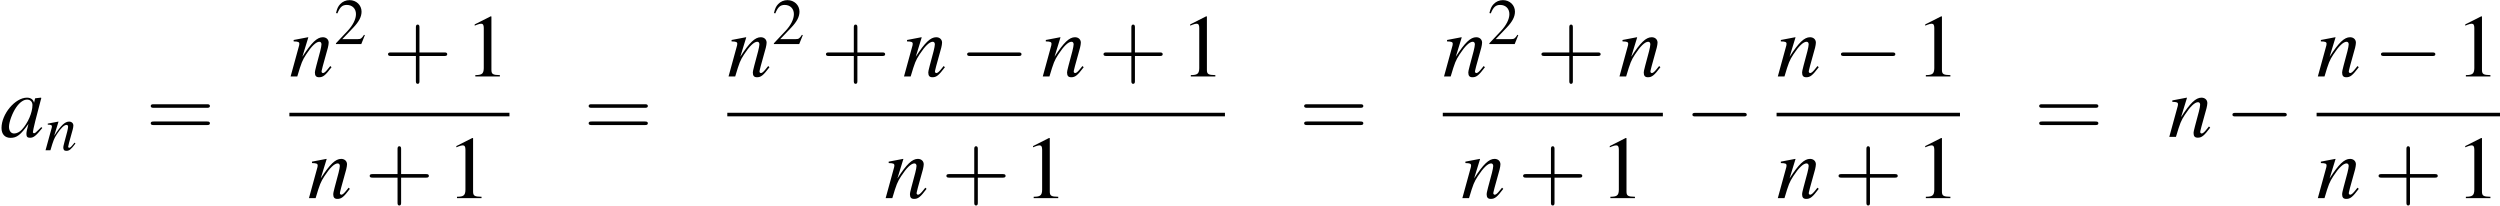 <?xml version='1.0' encoding='UTF-8'?>
<!-- This file was generated by dvisvgm 2.1.3 -->
<svg height='30.142pt' version='1.1' viewBox='127.495 554.993 366.659 30.142' width='366.659pt' xmlns='http://www.w3.org/2000/svg' xmlns:xlink='http://www.w3.org/1999/xlink'>
<defs>
<path d='M7.189 -2.509C7.375 -2.509 7.571 -2.509 7.571 -2.727S7.375 -2.945 7.189 -2.945H1.287C1.102 -2.945 0.905 -2.945 0.905 -2.727S1.102 -2.509 1.287 -2.509H7.189Z' id='g8-0'/>
<path d='M2.311 -5.368L0.881 -4.645V-4.534C0.977 -4.574 1.064 -4.605 1.096 -4.621C1.239 -4.677 1.374 -4.709 1.453 -4.709C1.62 -4.709 1.691 -4.59 1.691 -4.335V-0.738C1.691 -0.476 1.628 -0.294 1.501 -0.222C1.382 -0.151 1.27 -0.127 0.937 -0.119V0H3.128V-0.119C2.501 -0.127 2.374 -0.206 2.374 -0.588V-5.352L2.311 -5.368Z' id='g1-49'/>
<path d='M3.772 -1.088L3.668 -1.128C3.375 -0.675 3.271 -0.603 2.914 -0.603H1.016L2.35 -2.001C3.057 -2.739 3.367 -3.343 3.367 -3.962C3.367 -4.756 2.724 -5.368 1.898 -5.368C1.461 -5.368 1.048 -5.193 0.754 -4.875C0.5 -4.605 0.381 -4.351 0.246 -3.788L0.413 -3.748C0.731 -4.526 1.016 -4.78 1.564 -4.78C2.231 -4.78 2.684 -4.327 2.684 -3.66C2.684 -3.041 2.319 -2.303 1.652 -1.596L0.238 -0.095V0H3.335L3.772 -1.088Z' id='g1-50'/>
<path d='M5.043 -1.196C4.88 -1.032 4.815 -0.978 4.739 -0.891C4.413 -0.554 4.271 -0.446 4.173 -0.446C4.086 -0.446 4.021 -0.511 4.021 -0.587C4.021 -0.804 4.478 -2.663 4.989 -4.532C5.021 -4.641 5.032 -4.663 5.054 -4.76L4.978 -4.793L4.315 -4.717L4.282 -4.684L4.163 -4.163C4.076 -4.565 3.76 -4.793 3.293 -4.793C1.858 -4.793 0.185 -2.804 0.185 -1.087C0.185 -0.326 0.598 0.12 1.293 0.12C2.054 0.12 2.521 -0.239 3.478 -1.587C3.26 -0.739 3.228 -0.598 3.228 -0.337C3.228 -0.022 3.358 0.109 3.663 0.109C4.097 0.109 4.369 -0.098 5.173 -1.087L5.043 -1.196ZM3.358 -4.554C3.728 -4.532 3.967 -4.271 3.967 -3.891C3.967 -2.978 3.424 -1.695 2.674 -0.891C2.413 -0.598 2.043 -0.413 1.728 -0.413C1.348 -0.413 1.098 -0.728 1.098 -1.228C1.098 -1.815 1.511 -2.934 1.978 -3.608C2.413 -4.239 2.924 -4.586 3.358 -4.554Z' id='g3-97'/>
<path d='M4.999 -1.272L4.771 -0.989C4.456 -0.587 4.26 -0.413 4.108 -0.413C4.021 -0.413 3.934 -0.5 3.934 -0.587C3.934 -0.663 3.934 -0.663 4.086 -1.272L4.706 -3.51C4.76 -3.739 4.804 -3.978 4.804 -4.13C4.804 -4.521 4.51 -4.793 4.086 -4.793C3.391 -4.793 2.706 -4.141 1.587 -2.402L2.315 -4.771L2.282 -4.793C1.695 -4.673 1.467 -4.63 0.522 -4.456V-4.282C1.076 -4.271 1.217 -4.206 1.217 -3.989C1.217 -3.923 1.206 -3.858 1.196 -3.804L0.152 0H0.967C1.478 -1.717 1.576 -1.956 2.054 -2.695C2.706 -3.695 3.26 -4.239 3.663 -4.239C3.826 -4.239 3.923 -4.119 3.923 -3.923C3.923 -3.793 3.858 -3.434 3.771 -3.097L3.293 -1.304C3.152 -0.75 3.119 -0.598 3.119 -0.489C3.119 -0.076 3.271 0.098 3.63 0.098C4.119 0.098 4.402 -0.13 5.152 -1.13L4.999 -1.272Z' id='g3-110'/>
<use id='g42-110' transform='scale(0.731)' xlink:href='#g3-110'/>
<use id='g46-97' xlink:href='#g3-97'/>
<use id='g46-110' xlink:href='#g3-110'/>
<use id='g31-0' transform='scale(0.996)' xlink:href='#g8-0'/>
<use id='g58-43' transform='scale(1.825)' xlink:href='#g50-43'/>
<use id='g58-61' transform='scale(1.825)' xlink:href='#g50-61'/>
<use id='g53-50' xlink:href='#g1-50'/>
<use id='g57-49' transform='scale(1.369)' xlink:href='#g1-49'/>
<path d='M2.436 -1.37H4.097C4.181 -1.37 4.294 -1.37 4.294 -1.489S4.181 -1.608 4.097 -1.608H2.436V-3.275C2.436 -3.359 2.436 -3.472 2.317 -3.472S2.197 -3.359 2.197 -3.275V-1.608H0.53C0.447 -1.608 0.333 -1.608 0.333 -1.489S0.447 -1.37 0.53 -1.37H2.197V0.298C2.197 0.381 2.197 0.494 2.317 0.494S2.436 0.381 2.436 0.298V-1.37Z' id='g50-43'/>
<path d='M4.091 -1.947C4.181 -1.947 4.294 -1.947 4.294 -2.066S4.181 -2.186 4.097 -2.186H0.53C0.447 -2.186 0.333 -2.186 0.333 -2.066S0.447 -1.947 0.536 -1.947H4.091ZM4.097 -0.792C4.181 -0.792 4.294 -0.792 4.294 -0.911S4.181 -1.03 4.091 -1.03H0.536C0.447 -1.03 0.333 -1.03 0.333 -0.911S0.447 -0.792 0.53 -0.792H4.097Z' id='g50-61'/>
</defs>
<g id='page1' transform='matrix(1.2 0 0 1.2 0 0)'>
<use x='106.246' xlink:href='#g46-97' y='479.223'/>
<use x='111.701' xlink:href='#g42-110' y='480.859'/>
<use x='124.063' xlink:href='#g58-61' y='479.223'/>
<use x='141.613' xlink:href='#g46-110' y='471.837'/>
<use x='147.068' xlink:href='#g53-50' y='467.877'/>
<use x='153.066' xlink:href='#g58-43' y='471.837'/>
<use x='163.057' xlink:href='#g57-49' y='471.837'/>
<rect height='0.436' width='26.899' x='141.613' y='476.277'/>
<use x='143.855' xlink:href='#g46-110' y='486.706'/>
<use x='150.824' xlink:href='#g58-43' y='486.706'/>
<use x='160.816' xlink:href='#g57-49' y='486.706'/>
<use x='177.586' xlink:href='#g58-61' y='479.223'/>
<use x='195.137' xlink:href='#g46-110' y='471.837'/>
<use x='200.591' xlink:href='#g53-50' y='467.877'/>
<use x='206.589' xlink:href='#g58-43' y='471.837'/>
<use x='216.581' xlink:href='#g46-110' y='471.837'/>
<use x='223.55' xlink:href='#g31-0' y='471.837'/>
<use x='233.542' xlink:href='#g46-110' y='471.837'/>
<use x='240.511' xlink:href='#g58-43' y='471.837'/>
<use x='250.503' xlink:href='#g57-49' y='471.837'/>
<rect height='0.436' width='60.821' x='195.137' y='476.277'/>
<use x='214.339' xlink:href='#g46-110' y='486.706'/>
<use x='221.309' xlink:href='#g58-43' y='486.706'/>
<use x='231.3' xlink:href='#g57-49' y='486.706'/>
<use x='265.032' xlink:href='#g58-61' y='479.223'/>
<use x='282.582' xlink:href='#g46-110' y='471.837'/>
<use x='288.037' xlink:href='#g53-50' y='467.877'/>
<use x='294.035' xlink:href='#g58-43' y='471.837'/>
<use x='304.026' xlink:href='#g46-110' y='471.837'/>
<rect height='0.436' width='26.899' x='282.582' y='476.277'/>
<use x='284.824' xlink:href='#g46-110' y='486.706'/>
<use x='291.793' xlink:href='#g58-43' y='486.706'/>
<use x='301.785' xlink:href='#g57-49' y='486.706'/>
<use x='312.191' xlink:href='#g31-0' y='479.223'/>
<use x='323.378' xlink:href='#g46-110' y='471.837'/>
<use x='330.348' xlink:href='#g31-0' y='471.837'/>
<use x='340.339' xlink:href='#g57-49' y='471.837'/>
<rect height='0.436' width='22.416' x='323.378' y='476.277'/>
<use x='323.378' xlink:href='#g46-110' y='486.706'/>
<use x='330.348' xlink:href='#g58-43' y='486.706'/>
<use x='340.339' xlink:href='#g57-49' y='486.706'/>
<use x='354.868' xlink:href='#g58-61' y='479.223'/>
<use x='371.223' xlink:href='#g46-110' y='479.223'/>
<use x='378.193' xlink:href='#g31-0' y='479.223'/>
<use x='389.38' xlink:href='#g46-110' y='471.837'/>
<use x='396.349' xlink:href='#g31-0' y='471.837'/>
<use x='406.341' xlink:href='#g57-49' y='471.837'/>
<rect height='0.436' width='22.416' x='389.38' y='476.277'/>
<use x='389.38' xlink:href='#g46-110' y='486.706'/>
<use x='396.349' xlink:href='#g58-43' y='486.706'/>
<use x='406.341' xlink:href='#g57-49' y='486.706'/>
</g>
</svg>